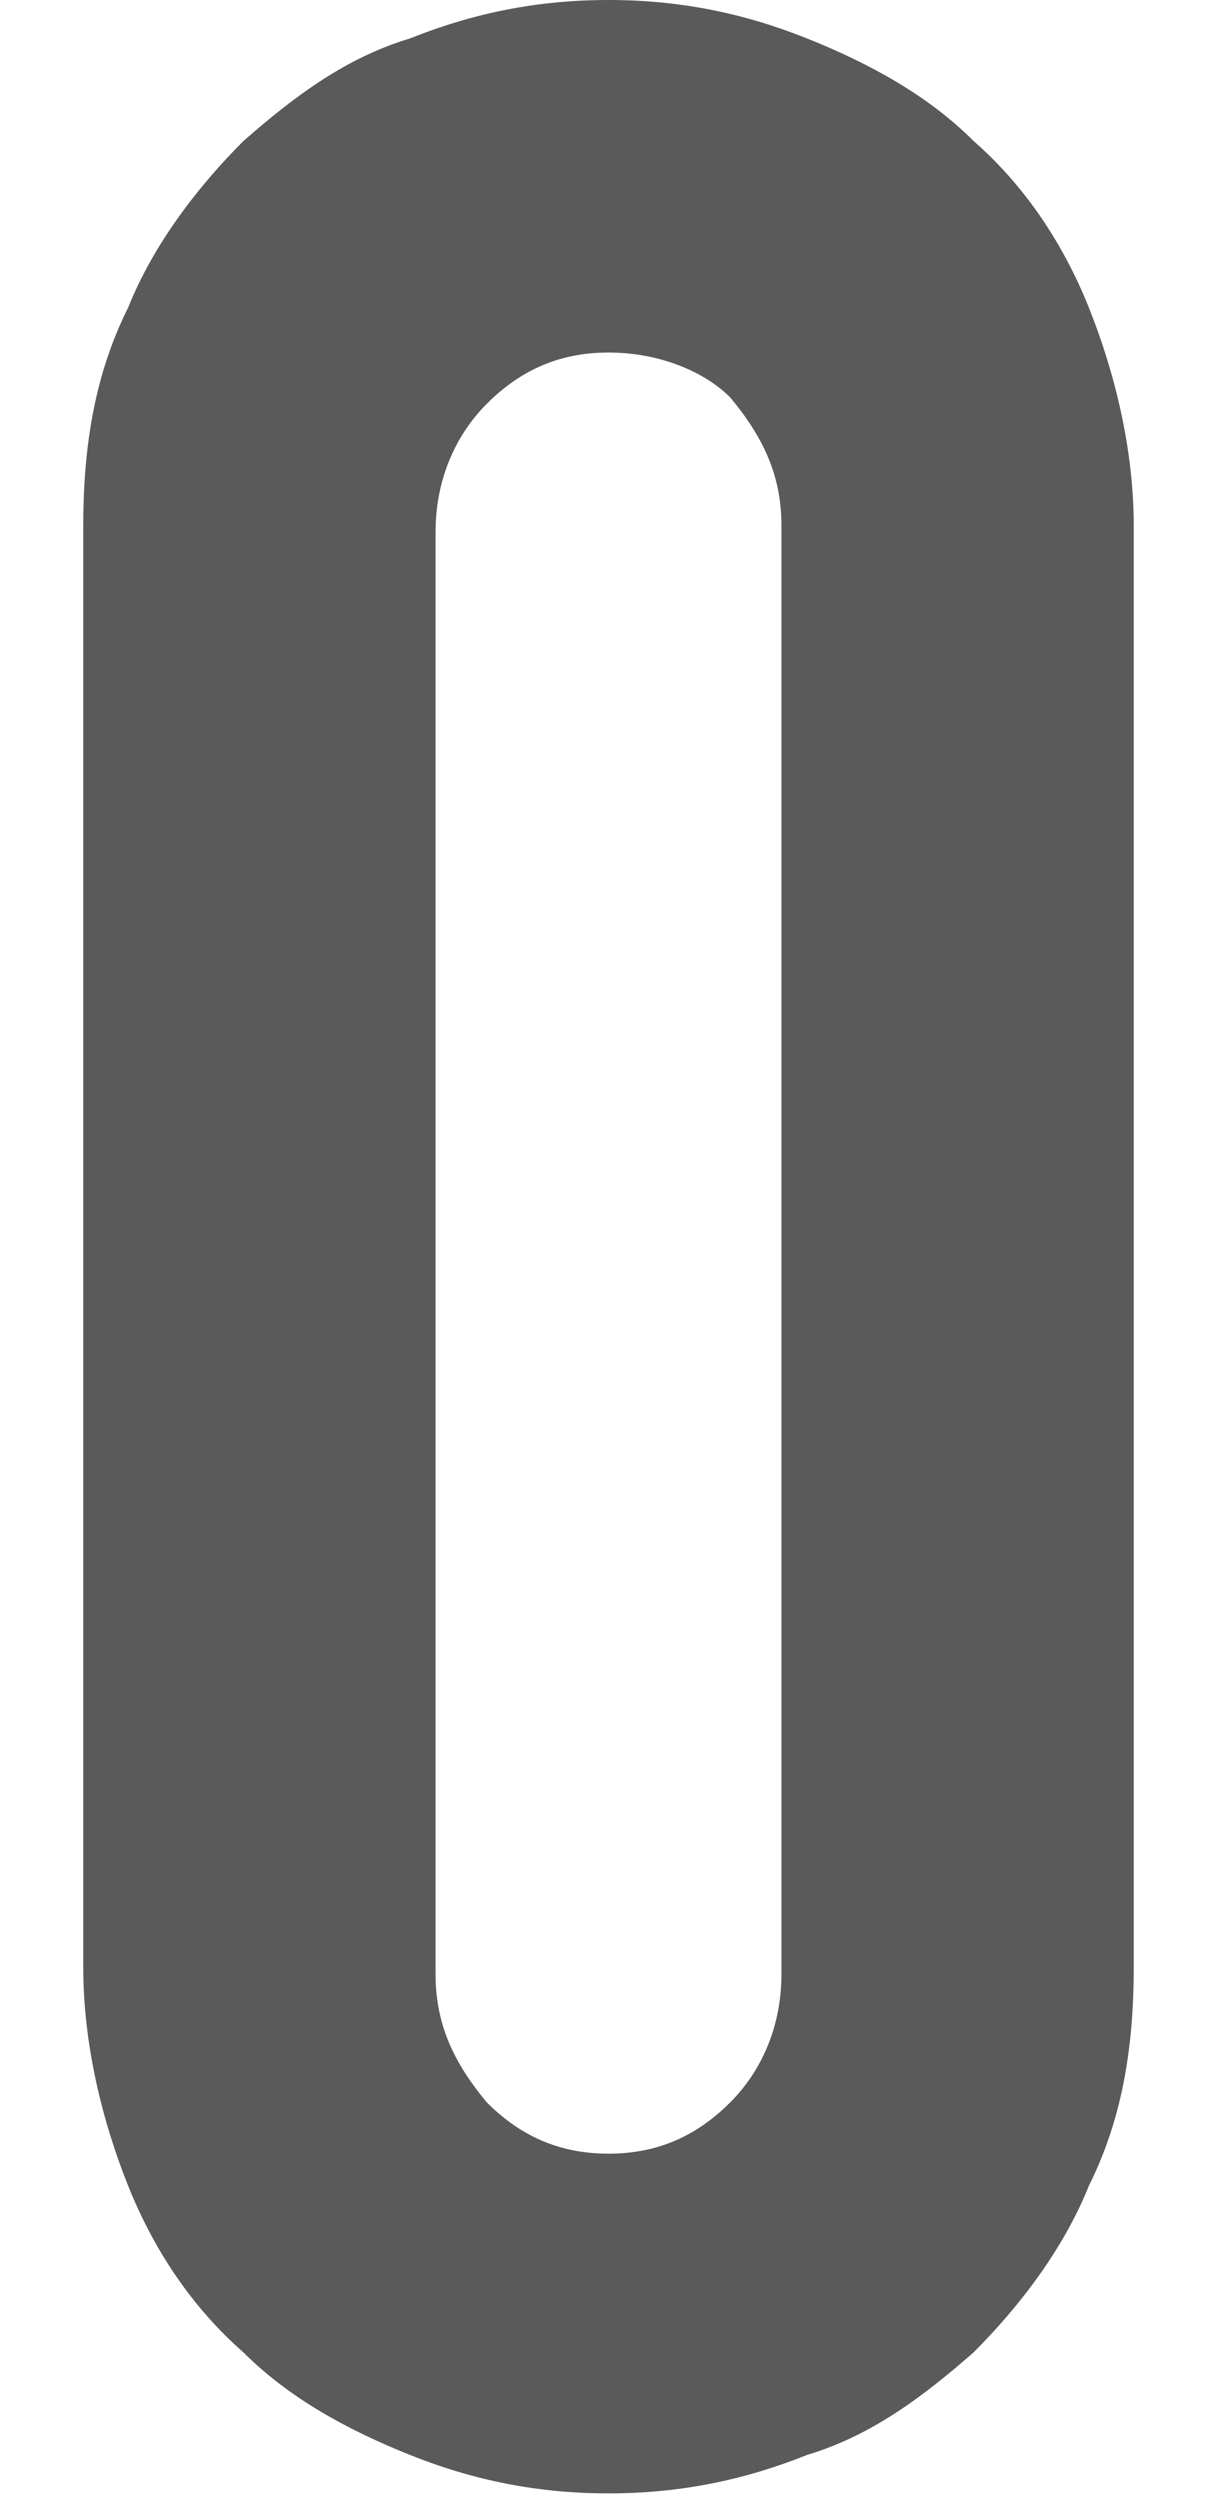 <?xml version="1.0" encoding="utf-8"?>
<!-- Generator: Adobe Illustrator 21.0.0, SVG Export Plug-In . SVG Version: 6.00 Build 0)  -->
<svg version="1.1" xmlns="http://www.w3.org/2000/svg" xmlns:xlink="http://www.w3.org/1999/xlink" x="0px" y="0px"
	 viewBox="0 0 19 39" style="enable-background:new 0 0 19 39;" xml:space="preserve">
<style type="text/css">
	path{fill:#5a5a5a;}
</style>
<g id="svg">
	<g>
		<g>
			<path d="M1.3,8.2c0-1.3,0.2-2.4,0.7-3.4c0.4-1,1.1-1.9,1.8-2.6c0.8-0.7,1.6-1.3,2.6-1.6c1-0.4,2-0.6,3.1-0.6
				c1.1,0,2.1,0.2,3.1,0.6c1,0.4,1.9,0.9,2.6,1.6C16,2.9,16.6,3.8,17,4.8c0.4,1,0.7,2.2,0.7,3.4v22.5c0,1.3-0.2,2.4-0.7,3.4
				c-0.4,1-1.1,1.9-1.8,2.6c-0.8,0.7-1.6,1.3-2.6,1.6c-1,0.4-2,0.6-3.1,0.6c-1.1,0-2.1-0.2-3.1-0.6c-1-0.4-1.9-0.9-2.6-1.6
				c-0.8-0.7-1.4-1.6-1.8-2.6c-0.4-1-0.7-2.2-0.7-3.4V8.2z M6.8,30.8c0,0.8,0.3,1.4,0.8,2c0.5,0.5,1.1,0.8,1.9,0.8
				c0.8,0,1.4-0.3,1.9-0.8c0.5-0.5,0.8-1.2,0.8-2V8.2c0-0.8-0.3-1.4-0.8-2C11,5.8,10.3,5.5,9.5,5.5c-0.8,0-1.4,0.3-1.9,0.8
				c-0.5,0.5-0.8,1.2-0.8,2V30.8z"/>
		</g>
	</g>
</g>
</svg>
